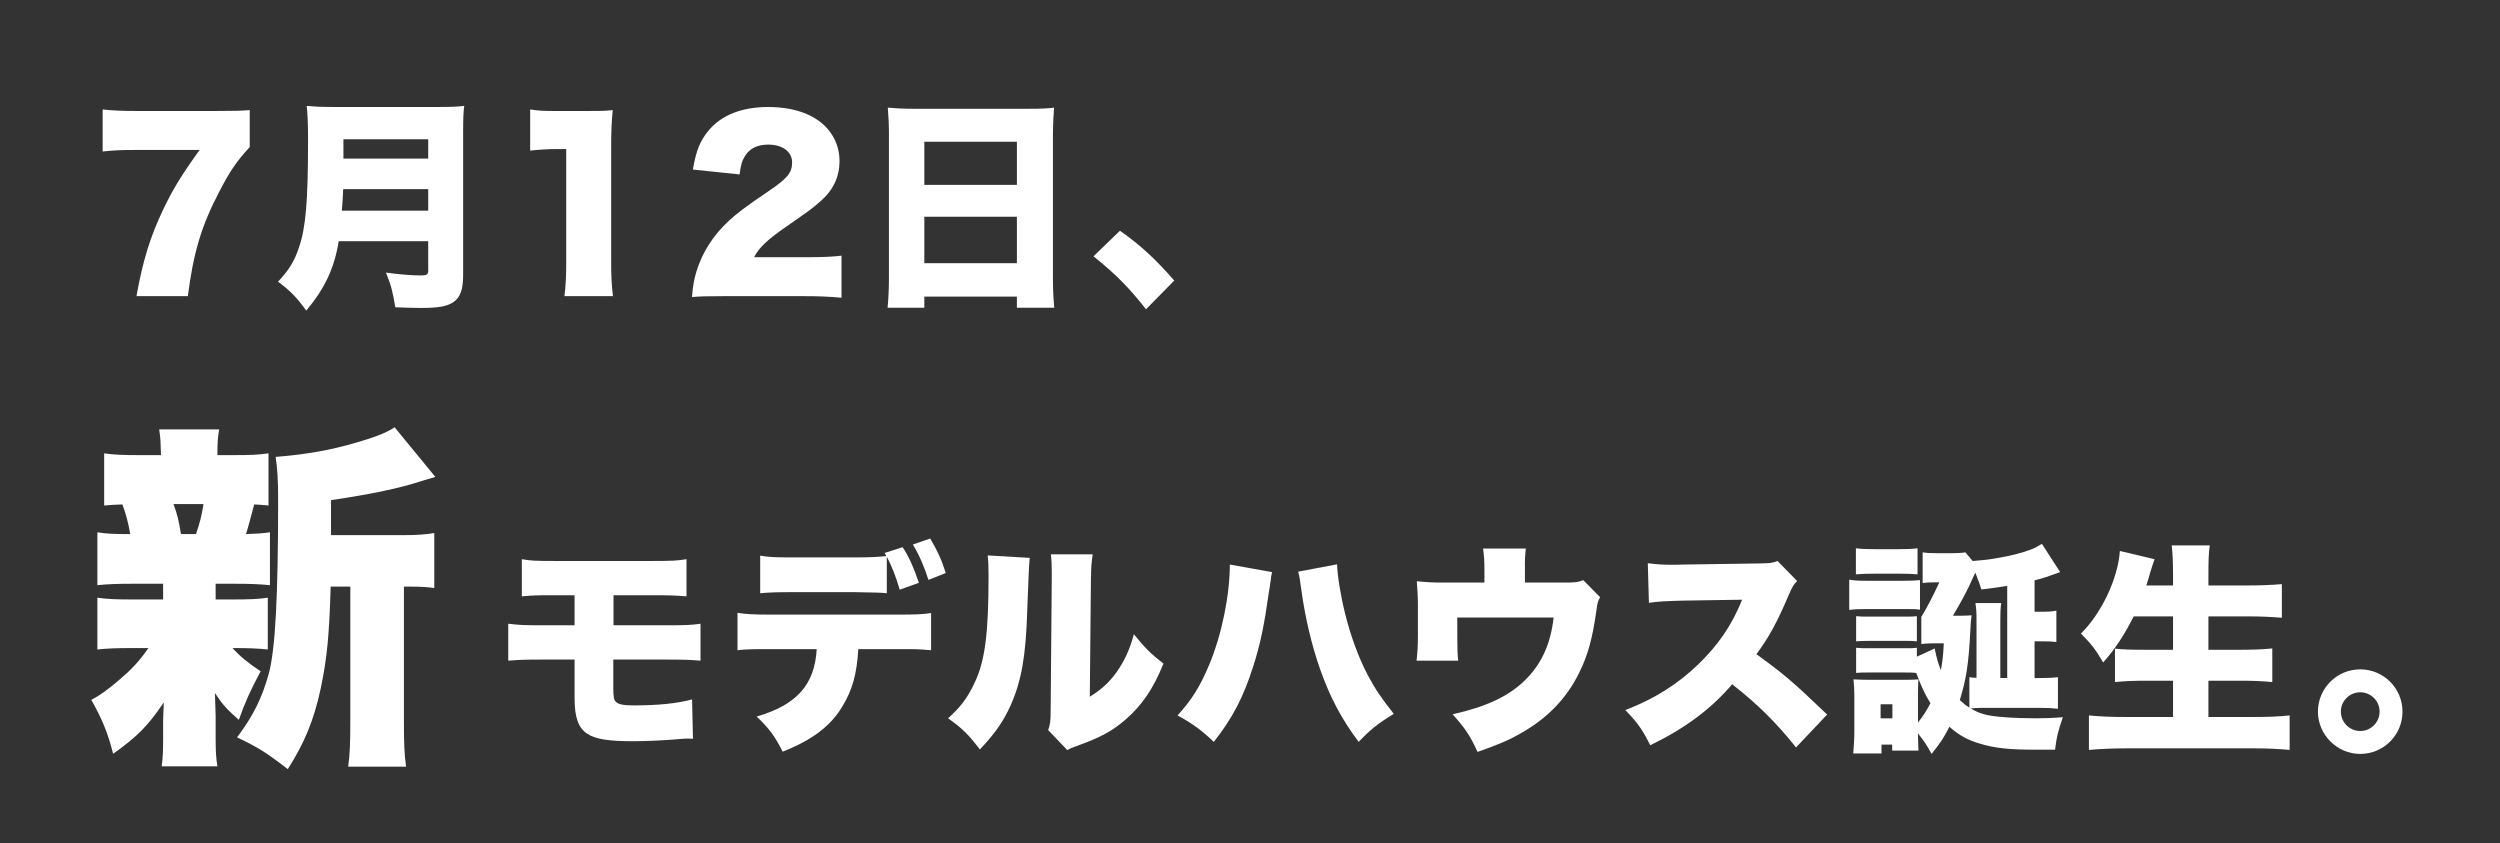 <?xml version="1.0" encoding="UTF-8"?>
<svg id="_レイヤー_1" xmlns="http://www.w3.org/2000/svg" version="1.1" viewBox="0 0 449.309 151.504">
  <rect x="0" y="0" width="449.309" height="151.504" fill="#333333" stroke="none"/>
  <!-- Generator: Adobe Illustrator 29.5.1, SVG Export Plug-In . SVG Version: 2.1.0 Build 141)  -->
  <defs>
    <style>
      .st0 {
        fill: #fff;
      }
    </style>
  </defs>
  <g>
    <path class="st0" d="M44.879,26.428c-2.399,2.64-3.52,4.239-5.479,8.039-3.2,6.119-4.639,10.918-5.639,18.757h-9.238c1.16-6.399,2.439-10.598,4.799-15.557,1.72-3.6,3.239-6.119,6.559-10.718h-11.398c-2.8,0-4.319.08-6.039.28v-7.559c1.64.2,3.719.28,6.479.28h13.518c3.68,0,4.799-.04,6.439-.16v6.639Z"/>
    <path class="st0" d="M60.882,43.345c-.8,4.879-2.52,8.519-5.839,12.478-1.72-2.399-2.959-3.639-5.079-5.199,1.919-2,3-3.759,3.799-6.239,1.2-3.56,1.6-8.239,1.6-19.157,0-3.08-.08-4.719-.24-6.199,1.72.16,2.799.2,5.239.2h18.037c2.56,0,3.759-.04,5.039-.2-.16,1.16-.2,2.2-.2,4.919v25.516c0,2.6-.52,4-1.76,4.839-1.12.76-2.64,1.04-5.879,1.04-1.2,0-2.64-.04-4.56-.12-.4-2.56-.76-4.039-1.68-6.239,2.2.32,4.6.52,6.239.52,1.12,0,1.36-.16,1.36-.88v-5.279h-16.078ZM76.96,37.866v-3.879h-15.278c-.08,1.64-.12,2.36-.24,3.879h15.518ZM76.96,28.508v-3.479h-15.238v3.479h15.238Z"/>
    <path class="st0" d="M95.284,19.67c1.439.24,2.479.28,4.799.28h5.079c2.84,0,3.36,0,4.959-.16-.2,2.12-.28,3.8-.28,6.439v20.957c0,2.4.08,4.08.32,6.039h-8.719c.24-1.84.32-3.719.32-6.039v-20.396h-1.6c-1.56,0-3.12.08-4.879.28v-7.398Z"/>
    <path class="st0" d="M130.363,53.224c-3.6,0-4.52.04-5.999.16.16-1.96.36-3.16.84-4.719,1.04-3.319,2.959-6.359,5.759-8.958,1.52-1.4,3.04-2.56,7.119-5.319,3.439-2.319,4.279-3.359,4.279-5.199,0-1.919-1.72-3.199-4.279-3.199-1.919,0-3.279.64-4.159,2-.56.88-.8,1.68-1,3.359l-8.399-.88c.6-3.479,1.32-5.239,2.919-7.119,2.28-2.68,5.919-4.119,10.599-4.119,5.399,0,9.518,1.8,11.518,5.039.879,1.4,1.319,2.959,1.319,4.679,0,2.919-1.2,5.399-3.679,7.439-1.32,1.16-1.72,1.439-5.799,4.279-3.479,2.399-4.959,3.799-5.879,5.559h9.319c3,0,4.839-.08,6.399-.28v7.559c-2.32-.2-4-.28-6.839-.28h-14.038Z"/>
    <path class="st0" d="M184.999,19.55c1.88,0,3.2-.04,4.439-.2-.12,1.719-.2,3.199-.2,4.519v25.956c0,2.28.08,3.839.24,5.479h-6.719v-2h-16.637v2h-6.599c.16-1.64.24-3.479.24-5.479v-25.916c0-1.48-.08-2.919-.2-4.559,1.32.12,2.76.2,4.599.2h20.836ZM182.76,33.227v-7.759h-16.637v7.759h16.637ZM166.123,38.947v8.358h16.637v-8.358h-16.637Z"/>
    <path class="st0" d="M201.283,41.466c3.84,2.719,6.439,5.159,9.759,8.958l-5.079,5.159c-3-3.839-5.399-6.279-9.438-9.519l4.759-4.599Z"/>
  </g>
  <path class="st0" d="M38.756,107.739h2.825c3.339,0,4.815-.064,6.549-.321v9.31c-1.862-.192-3.467-.257-6.356-.257,1.413,1.541,2.761,2.633,5.072,4.174-1.862,3.467-2.889,5.778-3.917,8.732-2.119-1.862-2.954-2.762-4.302-4.816.064,2.376.129,3.403.129,4.238v3.724c0,2.376.064,3.725.321,5.201h-10.017c.193-1.349.257-2.696.257-4.751v-3.211c0-.963.064-1.926.128-3.531-2.825,4.174-4.688,6.1-9.118,9.246-.899-3.66-1.991-6.293-3.917-9.695,1.862-.964,3.853-2.505,6.549-4.944,1.349-1.284,2.312-2.376,3.725-4.366h-2.761c-3.018,0-4.559.064-6.421.257v-9.31c1.862.257,3.146.321,6.614.321h5.201v-2.825h-5.394c-2.954,0-4.559.063-6.421.257v-9.503c1.669.257,2.761.321,5.907.321-.321-1.862-.771-3.66-1.413-5.33-1.477.064-1.99.064-3.274.193v-9.375c1.798.257,3.339.321,6.613.321h3.596c-.064-2.376-.064-2.954-.321-4.623h10.787c-.257,1.477-.321,2.183-.321,4.623h2.632c3.403,0,4.752-.064,6.55-.321v9.375c-1.156-.129-1.541-.129-2.568-.193-.321,1.221-1.156,4.366-1.477,5.33,1.926-.064,2.889-.129,4.302-.321v9.503c-1.991-.193-3.532-.257-6.55-.257h-3.21v2.825ZM35.224,95.989c.642-1.862,1.027-3.275,1.348-5.395h-5.394c.707,1.927.899,2.697,1.349,5.395h2.697ZM72.208,96.181c2.632,0,4.495-.129,5.843-.386v9.889c-1.413-.193-2.376-.257-4.688-.257h-.771v23.692c0,4.495.064,6.357.385,8.669h-10.402c.321-2.312.385-4.238.385-8.669v-23.692h-3.532c-.257,8.796-.642,12.841-1.798,18.363-1.22,5.65-2.889,9.696-5.907,14.447-3.724-2.89-5.329-3.917-9.117-5.715,2.889-3.853,4.494-7.062,5.714-11.493,1.156-4.366,1.669-13.547,1.669-31.526,0-2.825-.128-5.394-.449-7.384,6.356-.514,10.915-1.413,16.373-3.146,2.504-.771,4.109-1.541,5.008-2.184l7.32,8.926q-1.156.32-2.376.706c-3.853,1.284-8.989,2.376-16.373,3.467v6.293h12.713Z"/>
  <g>
    <path class="st0" d="M97.225,118.539c-2.879,0-3.839.04-5.879.199v-6.639c2.16.24,2.64.28,5.999.28h5.919v-5.399h-3.439c-3.399,0-3.799,0-6.039.2v-6.679c1.68.28,2.399.32,6.119.32h17.077c3.679,0,4.679-.04,6.399-.32v6.679c-2-.16-2.919-.2-6.279-.2h-6.839v5.399h9.359c3.639,0,4.599-.04,6.279-.28v6.639c-2.04-.159-2.959-.199-6.159-.199h-9.518v4.919c0,1.8.08,2.359.52,2.72.48.439,1.36.6,3.16.6,4.399,0,7.878-.36,10.478-1.08l.16,7.079q-.4-.04-.76-.04c-.4,0-.72,0-1.56.08-2.56.24-6.279.399-8.398.399-4.439,0-6.759-.359-8.239-1.319-1.64-1.04-2.319-2.96-2.319-6.399v-6.958h-6.039Z"/>
    <path class="st0" d="M154.262,116.659c-.28,4.559-1.08,7.358-2.879,10.318-2.08,3.479-5.359,5.999-10.718,8.118-1.36-2.72-2.439-4.199-4.679-6.318,7.199-2.08,10.438-5.72,10.798-12.118h-8.199c-3.679,0-4.559.04-6.039.2v-6.719c1.56.24,2.64.32,6.159.32h22.276c3.679,0,4.719-.04,6.359-.28v6.679c-2.36-.2-2.64-.2-6.239-.2h-6.839ZM153.382,100.182c3,0,4.359-.08,5.919-.24-.12-.24-.16-.28-.32-.56l3.24-1.04c1.04,1.52,2,3.64,2.919,6.399l-3.439,1.24c-.72-2.48-1.52-4.439-2.32-5.919v6.559c-1.2-.12-1.439-.12-5.879-.2h-10.638c-3.399,0-4.479.04-6.239.2v-6.759c1.64.28,2.6.32,6.359.32h10.398ZM166.86,104.221c-.8-2.52-1.64-4.439-2.8-6.359l3.12-1.08c1.28,2.16,2.04,3.799,2.799,6.199l-3.119,1.24Z"/>
    <path class="st0" d="M185.065,100.262q-.16,1.36-.44,9.278c-.24,8.358-1.04,12.798-2.959,17.157-1.32,2.96-2.84,5.119-5.559,7.999-2.04-2.68-3.16-3.8-5.719-5.6,2.28-2.039,3.52-3.719,4.759-6.358,1.88-3.92,2.52-8.879,2.52-19.237,0-1.76-.04-2.639-.16-3.679l7.559.44ZM196.383,99.622c-.24,1.64-.28,2.28-.32,4.64l-.2,20.957c2.16-1.36,3.439-2.52,4.799-4.399,1.44-2.04,2.4-4.119,3.12-6.839,2,2.479,3.04,3.52,5.319,5.279-1.799,4.479-3.879,7.559-6.918,10.158-2.4,2.039-4.359,3.079-8.399,4.559-1.12.4-1.439.521-1.959.84l-3.439-3.599c.36-1.04.44-1.72.44-3.359l.2-23.676v-1.44c0-1.28-.04-2.16-.16-3.12h7.519Z"/>
    <path class="st0" d="M228.625,102.822c-.16.6-.16.68-.279,1.76-.04.08-.08.4-.12.8-.04.2-.08.48-.16.92-.84,5.999-1.56,9.519-2.84,13.478-1.76,5.52-3.68,9.238-7.079,13.558-2.12-2.039-3.919-3.359-6.519-4.759,2.56-2.8,4.079-5.239,5.679-9.079,2.24-5.319,3.72-12.478,3.72-18.037l7.599,1.36ZM240.304,101.422c.04,1.88.64,5.679,1.439,8.839,1,4.039,2.439,7.958,4.079,11.078,1.28,2.399,2.439,4.159,4.68,6.959-2.84,1.72-4.239,2.84-6.319,5.039-3.079-4.119-5.119-7.958-6.919-13.038-1.52-4.278-2.72-9.398-3.399-14.397-.199-1.48-.359-2.56-.56-3.16l6.999-1.32Z"/>
    <path class="st0" d="M281.264,104.701c1.92,0,2.439-.08,3.279-.44l3.04,3.079c-.4.68-.48.96-.681,2.44-.68,4.919-1.56,8.078-3.079,11.118-2.239,4.559-5.599,8.078-10.278,10.758-2.239,1.32-4.239,2.16-7.998,3.479-1.28-2.84-2.24-4.279-4.479-6.759,5.999-1.359,9.878-3.159,12.798-5.919,3.079-2.92,4.799-6.559,5.358-11.478h-17.316v3.559c0,1.84.04,3.12.16,4.199h-7.479c.16-1.479.24-2.52.24-4.399v-5.559c0-1.64-.08-2.76-.2-4.319,2.08.2,2.76.24,4.999.24h7.159v-2.44c0-1.439-.08-2.399-.24-3.679h7.679c-.12,1.04-.199,2.16-.159,3.639v2.48h7.198Z"/>
    <path class="st0" d="M322.784,134.336c-3.479-4.399-6.999-7.879-11.479-11.358-3.759,4.439-8.519,7.959-14.718,10.959-1.399-2.8-2.239-4-4.479-6.319,5.199-2,9.318-4.6,12.958-8.079,3.719-3.559,6.158-7.119,8.038-11.758l-10.398.16c-3.439.08-4.719.16-6.358.4l-.2-7.119c1.56.2,2.64.28,4.199.28.32,0,1.08,0,2.239-.04l13.678-.2c1.88-.04,2.12-.04,3.2-.44l3.52,3.599c-.601.6-.841,1-1.44,2.36-2.119,4.999-3.64,7.798-5.879,10.798,4.839,3.479,6.479,4.879,12.718,10.838l-5.599,5.919Z"/>
    <path class="st0" d="M332.35,104.181c.92.16,1.72.2,3.159.2h6.399c1.6,0,2.319-.04,3.159-.12v5.319c-.8-.12-1.12-.12-3.12-.12h-6.438c-1.399,0-2.199.04-3.159.16v-5.439ZM356.266,127.217c-.96,0-1.48.04-2.08.12.84.48,1.52.8,2.439,1.04,1.36.44,5.279.72,9.278.72,1.44,0,2.88-.04,4.84-.2-.88,2.52-1.16,3.76-1.4,5.84h-3.52c-4.759,0-7.318-.28-9.958-1.08-2.199-.64-3.68-1.439-5.519-3.04-.88,1.8-1.561,2.84-3.2,4.88-.84-1.56-1.399-2.399-2.439-3.68v.6c.04,1.4.08,2.2.08,2.479h-4.719v-1.079h-1.92v1.6h-5.079c.12-1.36.2-2.68.2-3.96v-6.318c0-1.24-.04-2-.16-3.04.96.04,1.72.08,2.879.08h6.439c1.16,0,1.8-.04,2.359-.08-.04.48-.08,1.24-.08,2.68v5.079c.92-1.159,1.56-2.159,2.24-3.479-1.04-1.68-1.561-2.839-2.56-5.438-.641-.08-1-.08-2.24-.08h-6.278c-1.24,0-1.36,0-2.28.08v-4.52c.88.08,1.12.08,2.32.08h6.318c1.32,0,1.56,0,2.279-.08v1.6l3.2-1.479c.399,1.96.6,2.56,1.119,3.919.28-1.6.4-2.52.521-4.839h-2.12q-.64.04-.84.04c-.16,0-.359,0-.64.04-.16,0-.2.04-.439.04v-4.879q1.399-2.24,3.239-6.199h-1.12c-.88,0-1.239.04-1.88.12v-5.519c.76.12,1.48.16,2.68.16h2.399c1.4,0,1.88-.04,2.6-.16l1.32,1.56c2.039-.16,2.799-.24,4.359-.52,2.199-.36,4.359-.88,5.919-1.48.72-.24,1.159-.48,2.159-1.08l3.279,5.079c-2.079.76-2.999,1.08-4.599,1.479v5.639h1.439c1.04,0,1.72-.04,2.479-.2v5.639c-.8-.08-1.439-.12-2.439-.12h-1.479v6.6h.96c1.479,0,2.239-.04,3.239-.16v5.679c-1.04-.12-1.84-.16-3.239-.16h-10.358ZM333.549,98.542c1.08.12,1.72.16,3.56.16h3.96c1.839,0,2.479-.04,3.559-.16v4.679c-1.159-.08-1.879-.12-3.559-.12h-3.96c-1.64,0-2.479.04-3.56.12v-4.679ZM333.589,110.74c.72.08,1.12.08,2.32.08h6.358c1.28,0,1.56,0,2.239-.08v4.519c-.68-.08-1.079-.08-2.239-.08h-6.358c-1.16,0-1.68.04-2.32.08v-4.519ZM337.988,129.097h2.12v-2.52h-2.12v2.52ZM353.945,121.698c.44.08.721.12,1.28.12v-10.398c0-1.32-.04-2.08-.2-3.04h4.64c-.12.8-.16,1.68-.16,2.959v10.519h1.239v-16.558c-1.68.28-2.479.36-4.639.64q-.32-1.04-1.08-3c-.2.36-.24.44-.439.88-.96,2.239-2.04,4.199-3.6,6.839h1.399c.8,0,1.6-.04,1.96-.08-.12.76-.16,1.24-.24,2.879-.279,5.759-.72,8.598-1.88,12.358.681.64.96.88,1.72,1.359v-5.479Z"/>
    <path class="st0" d="M383.468,110.78c-1.64,3.28-3.279,5.799-5.479,8.279-1.52-2.56-2.119-3.279-3.999-5.199,3.68-3.599,6.679-9.918,6.999-14.837l6.239,1.479q-.48,1.36-.8,2.44c-.2.8-.4,1.399-.681,2.279h4.8v-1.839c0-2.44-.08-4-.24-5.359h6.839c-.2,1.4-.24,2.76-.24,5.359v1.839h6.959c2.359,0,4.319-.08,6.239-.24v6.039c-2-.16-3.88-.24-6.039-.24h-7.159v6h5.879c2.24,0,4.04-.08,5.6-.24v6.039c-1.8-.16-3.439-.24-5.56-.24h-5.919v6.519h8.239c2.52,0,4.479-.079,6.358-.279v6.199c-2.279-.2-3.959-.28-6.159-.28h-23.315c-2.28,0-4.279.08-6.6.28v-6.199c2.04.2,4.04.279,6.359.279h8.759v-6.519h-4.959c-2.12,0-3.76.08-5.479.24v-5.999c1.56.16,2.92.2,5.359.2h5.079v-6h-7.079Z"/>
    <path class="st0" d="M431.787,127.898c0,4.199-3.399,7.599-7.599,7.599-4.16,0-7.6-3.439-7.6-7.599,0-4.199,3.399-7.6,7.6-7.6,4.199,0,7.599,3.4,7.599,7.6ZM420.709,127.898c0,1.919,1.56,3.479,3.479,3.479,1.919,0,3.479-1.561,3.479-3.479,0-1.92-1.56-3.479-3.479-3.479-1.92,0-3.479,1.56-3.479,3.479Z"/>
  </g>
</svg>